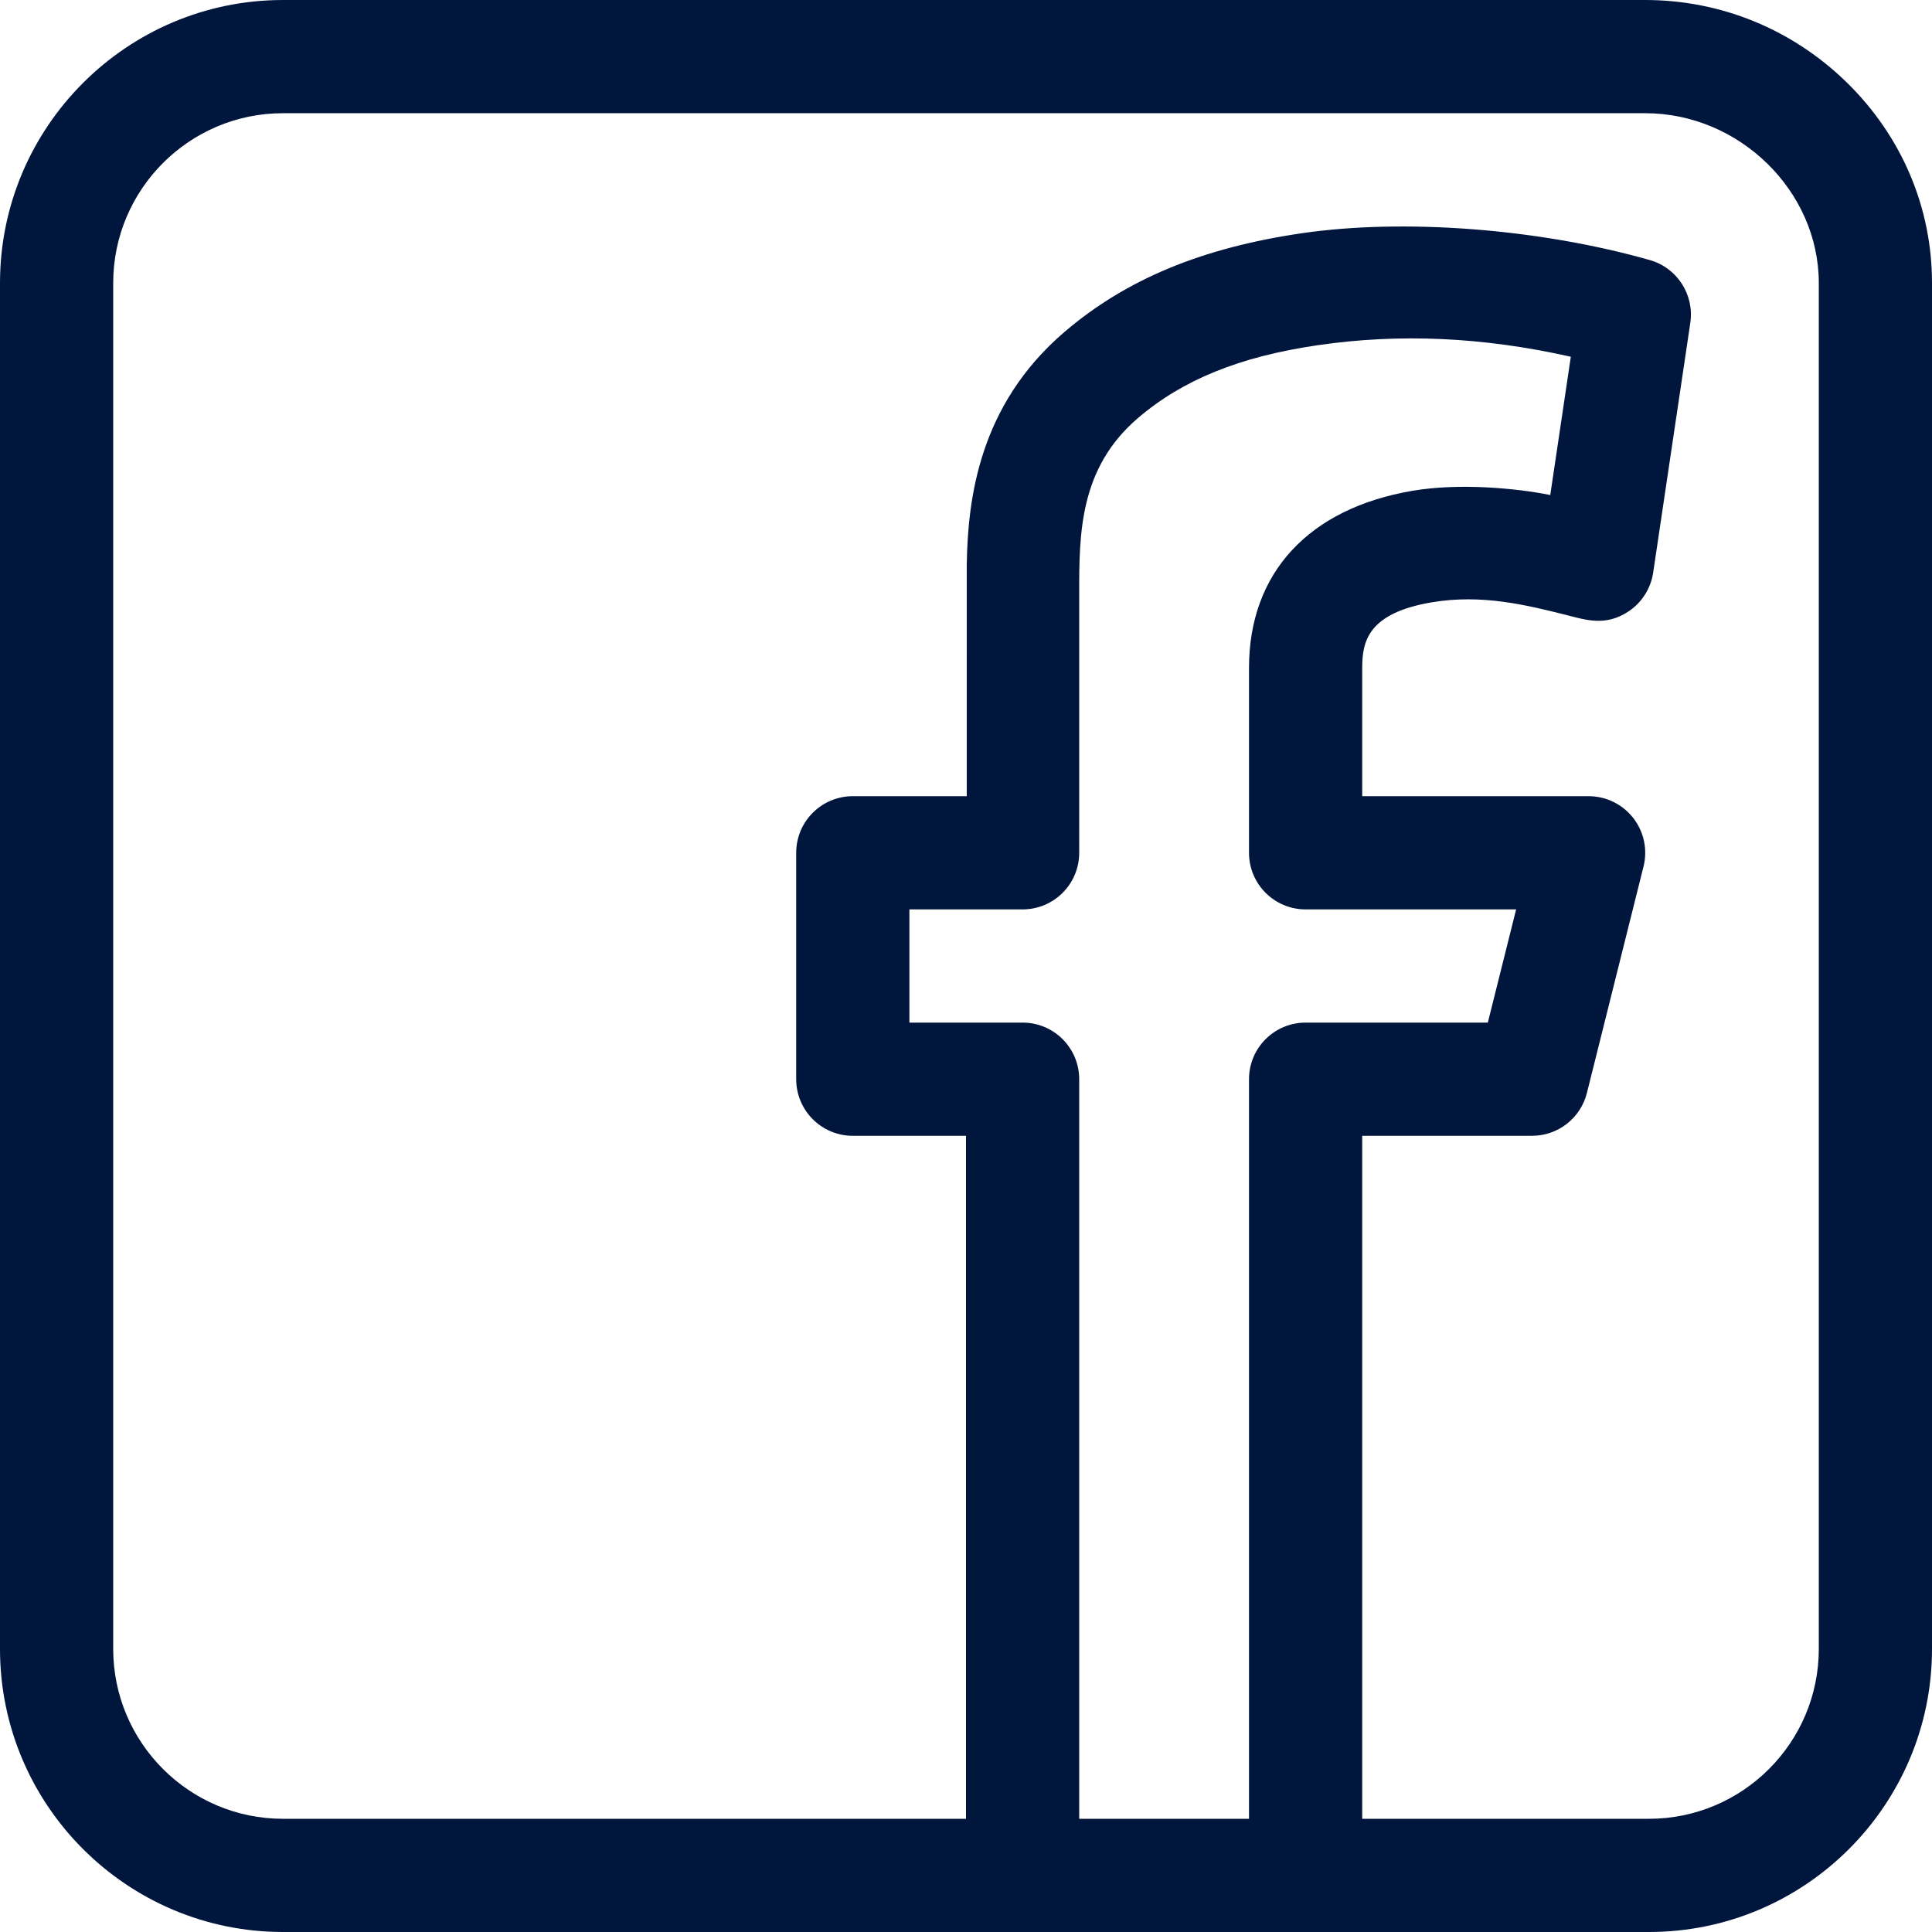 <?xml version="1.0"?>
<svg xmlns="http://www.w3.org/2000/svg" height="512px" viewBox="0 0 512 512" width="512px"><path d="m489.41 21.848c-14.41-14.09-33.379-21.848-53.41-21.848h-361c-41.355 0-75 33.645-75 75v362c0 41.355 33.645 75 75 75h362c41.355 0 75-33.645 75-75v-362c0-20.039-8.023-38.914-22.59-53.152zm-218.41 249.152h-30v-30h30c8.285 0 15-6.715 15-15 0-41.141-.004-59.957-.004-68.613-.004-15.934.02-33.289 15.582-46.605 11.863-10.148 26.984-16.277 47.594-19.293 21.742-3.176 43.809-2.184 67.113 3.047-1.77 11.91-3.867 26.02-5.449 36.652-8.844-1.793-24.02-3.242-36.441-1.137-27.578 4.664-43.395 21.777-43.395 46.949v49c0 8.285 6.715 15 15 15h55.789l-7.5 30h-48.289c-8.285 0-15 6.715-15 15v196h-45v-196c0-8.285-6.715-15-15-15zm211 166c0 24.812-20.188 45-45 45h-76v-181h45c6.883 0 12.883-4.684 14.551-11.363l15-60c1.121-4.48.113-9.227-2.727-12.867-2.844-3.641-7.207-5.77-11.824-5.77h-60v-34c0-6.898 1.422-14.5 18.406-17.375 13.289-2.25 25.164.719 35.641 3.344 5.035 1.258 10.453 3.176 16.629-1.004 3.477-2.355 5.809-6.059 6.43-10.211 0 0 6.738-45.27 9.844-66.199 1.105-7.453-3.484-14.57-10.734-16.633-29.297-8.332-65.133-11.07-92.184-7.117-26.461 3.871-46.602 12.188-62.957 26.184-22.754 19.469-25.578 44.449-25.871 61.484-.008.348-.004 30.648-.004 61.527h-30.199c-8.285 0-15 6.715-15 15v60c0 8.285 6.715 15 15 15h30v181h-181c-24.812 0-45-20.188-45-45v-362c0-24.812 20.188-45 45-45h361c24.934 0 46 20.609 46 45zm0 0" fill="#00163d"/></svg>
